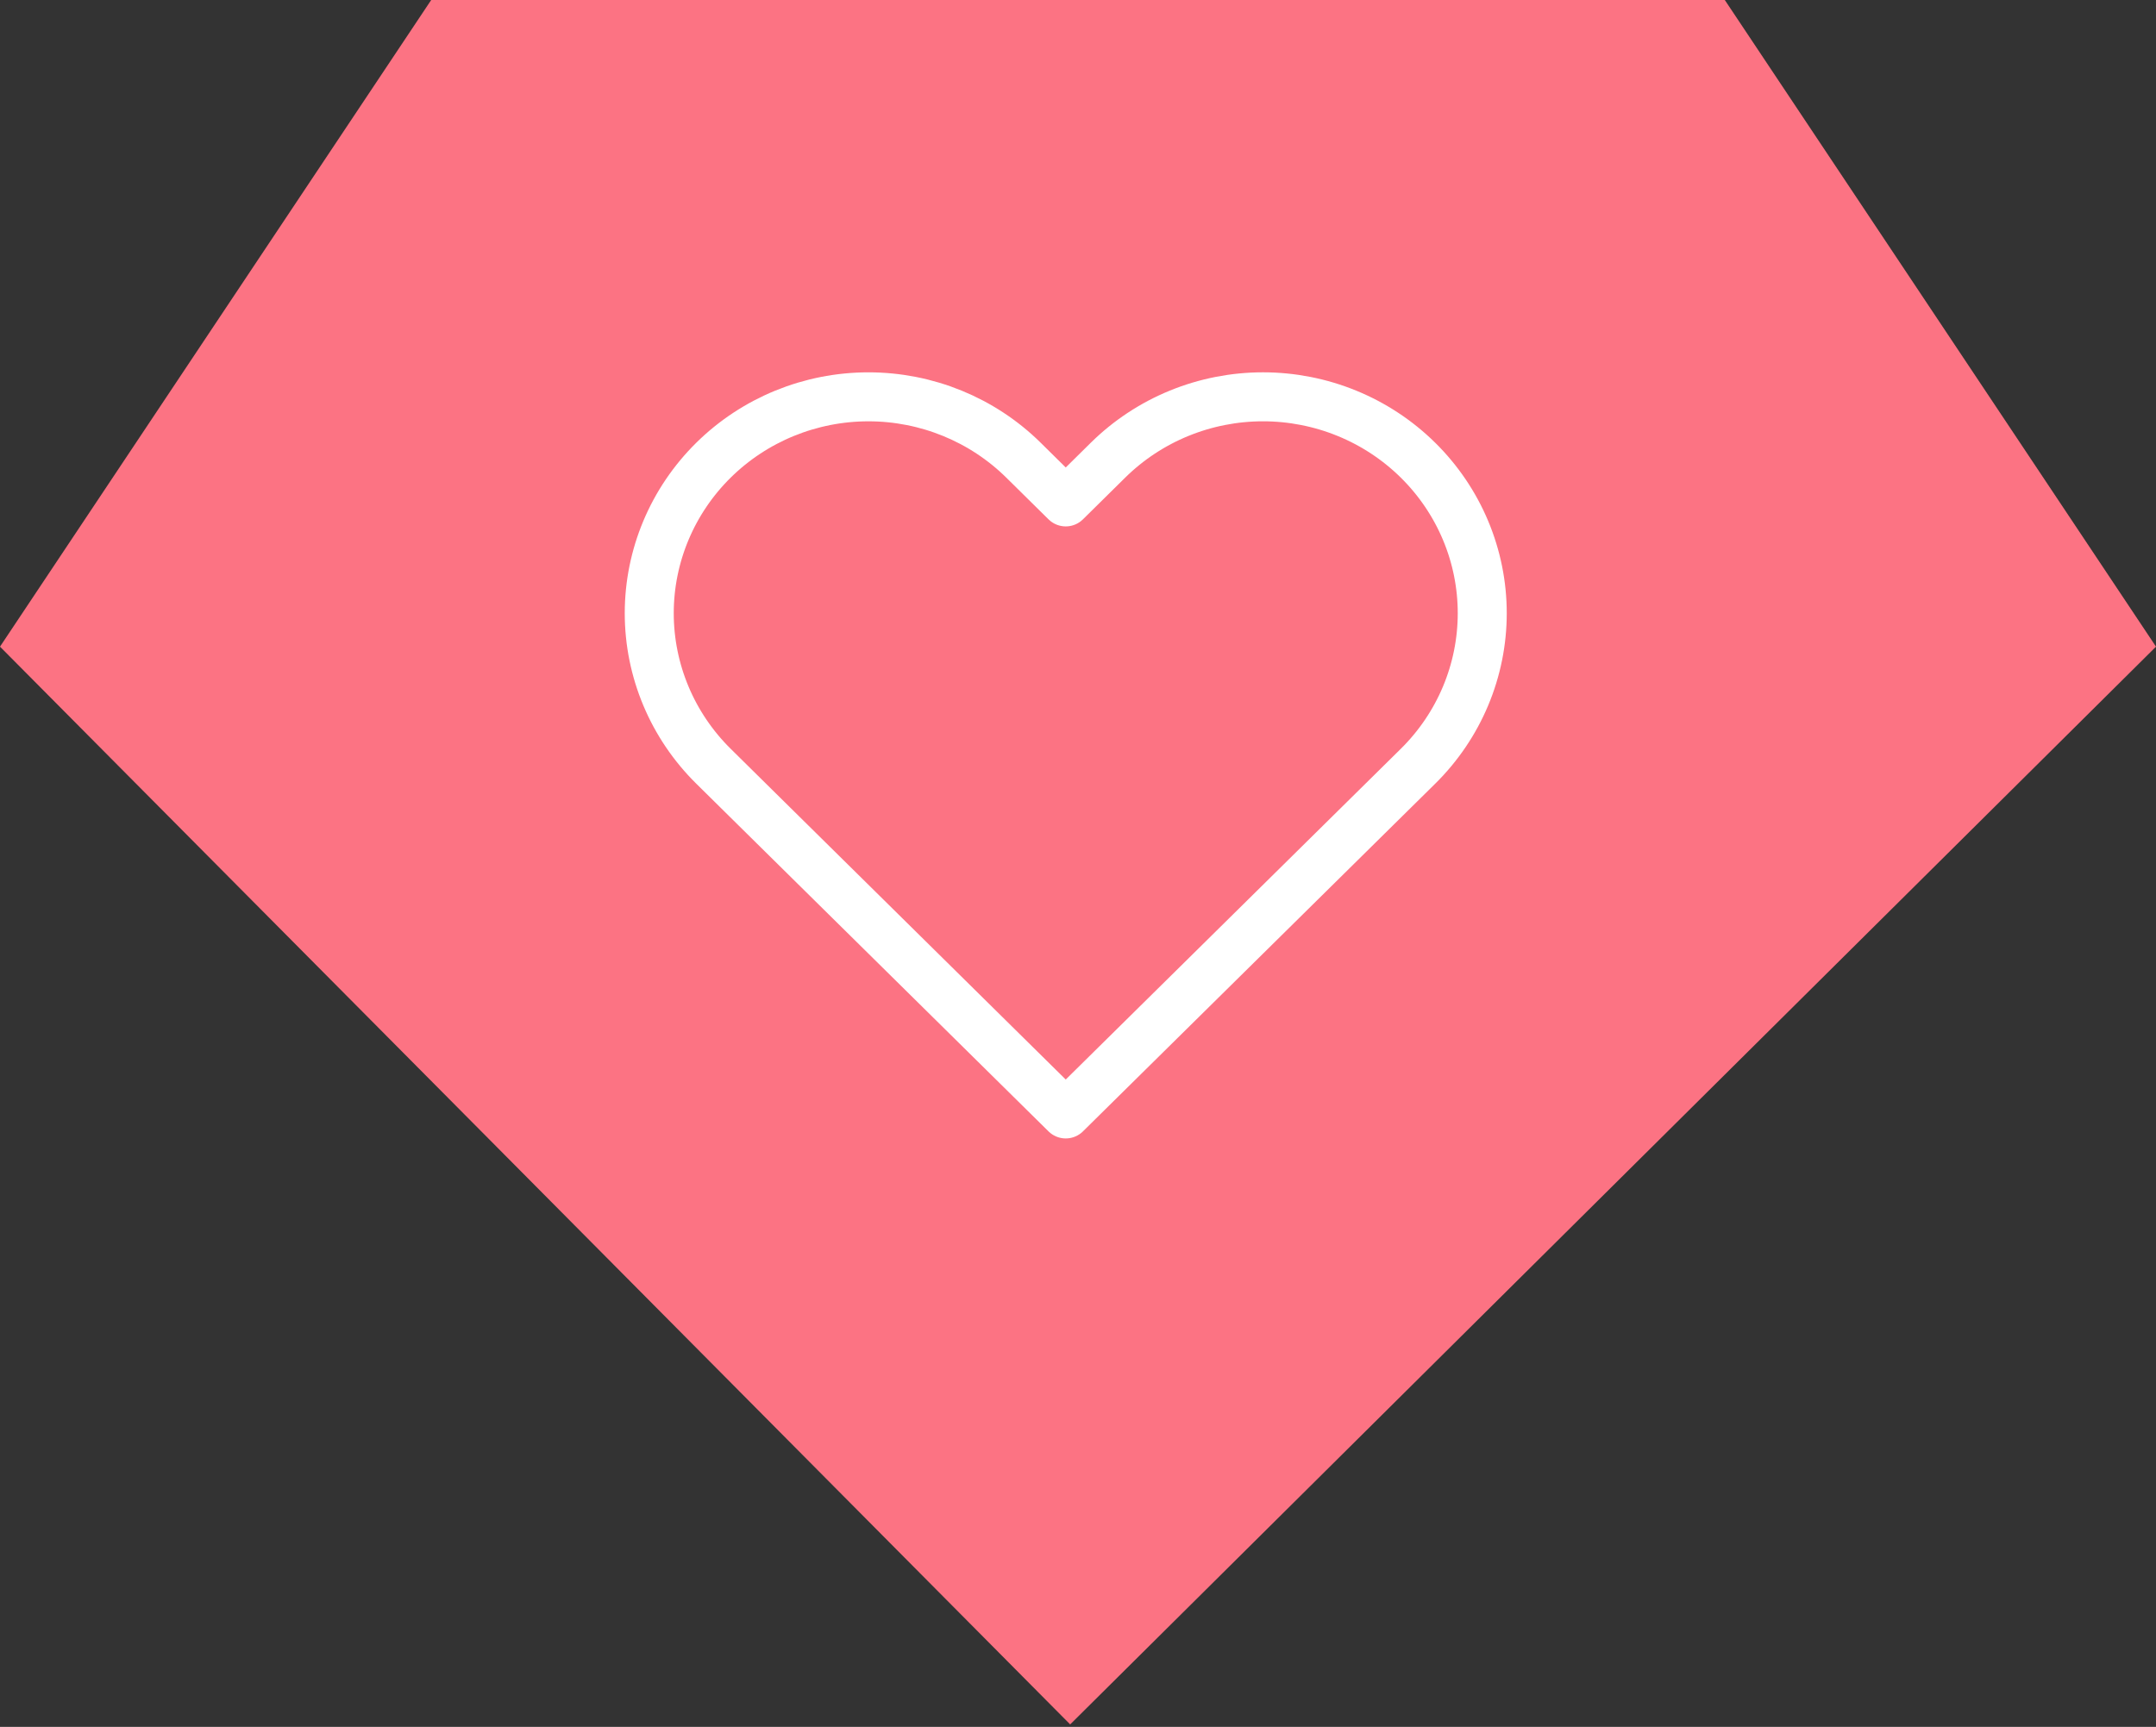 <svg width="176" height="141" viewBox="0 0 176 141" fill="none" xmlns="http://www.w3.org/2000/svg">
<rect x="0" y="0" width="176" height="141" fill="#333333" stroke="none"/>
<path d="M35.2 0L0 52.8L87.361 140.8L176 52.8L140.8 0H35.2Z" fill="#FC7383"/>
<path d="M115.757 37.576C114.095 35.935 112.122 34.633 109.951 33.745C107.78 32.857 105.452 32.4 103.102 32.4C100.752 32.4 98.424 32.857 96.253 33.745C94.082 34.633 92.109 35.935 90.447 37.576L86.999 40.981L83.551 37.576C80.195 34.263 75.643 32.401 70.896 32.401C66.15 32.401 61.598 34.263 58.242 37.576C54.886 40.89 53 45.384 53 50.07C53 54.756 54.886 59.25 58.242 62.563L61.69 65.968L86.999 90.955L112.308 65.968L115.757 62.563C117.419 60.923 118.738 58.975 119.637 56.832C120.537 54.688 121 52.39 121 50.07C121 47.749 120.537 45.452 119.637 43.308C118.738 41.164 117.419 39.217 115.757 37.576Z" stroke="white" stroke-width="4" stroke-linecap="round" stroke-linejoin="round"/>
</svg>
